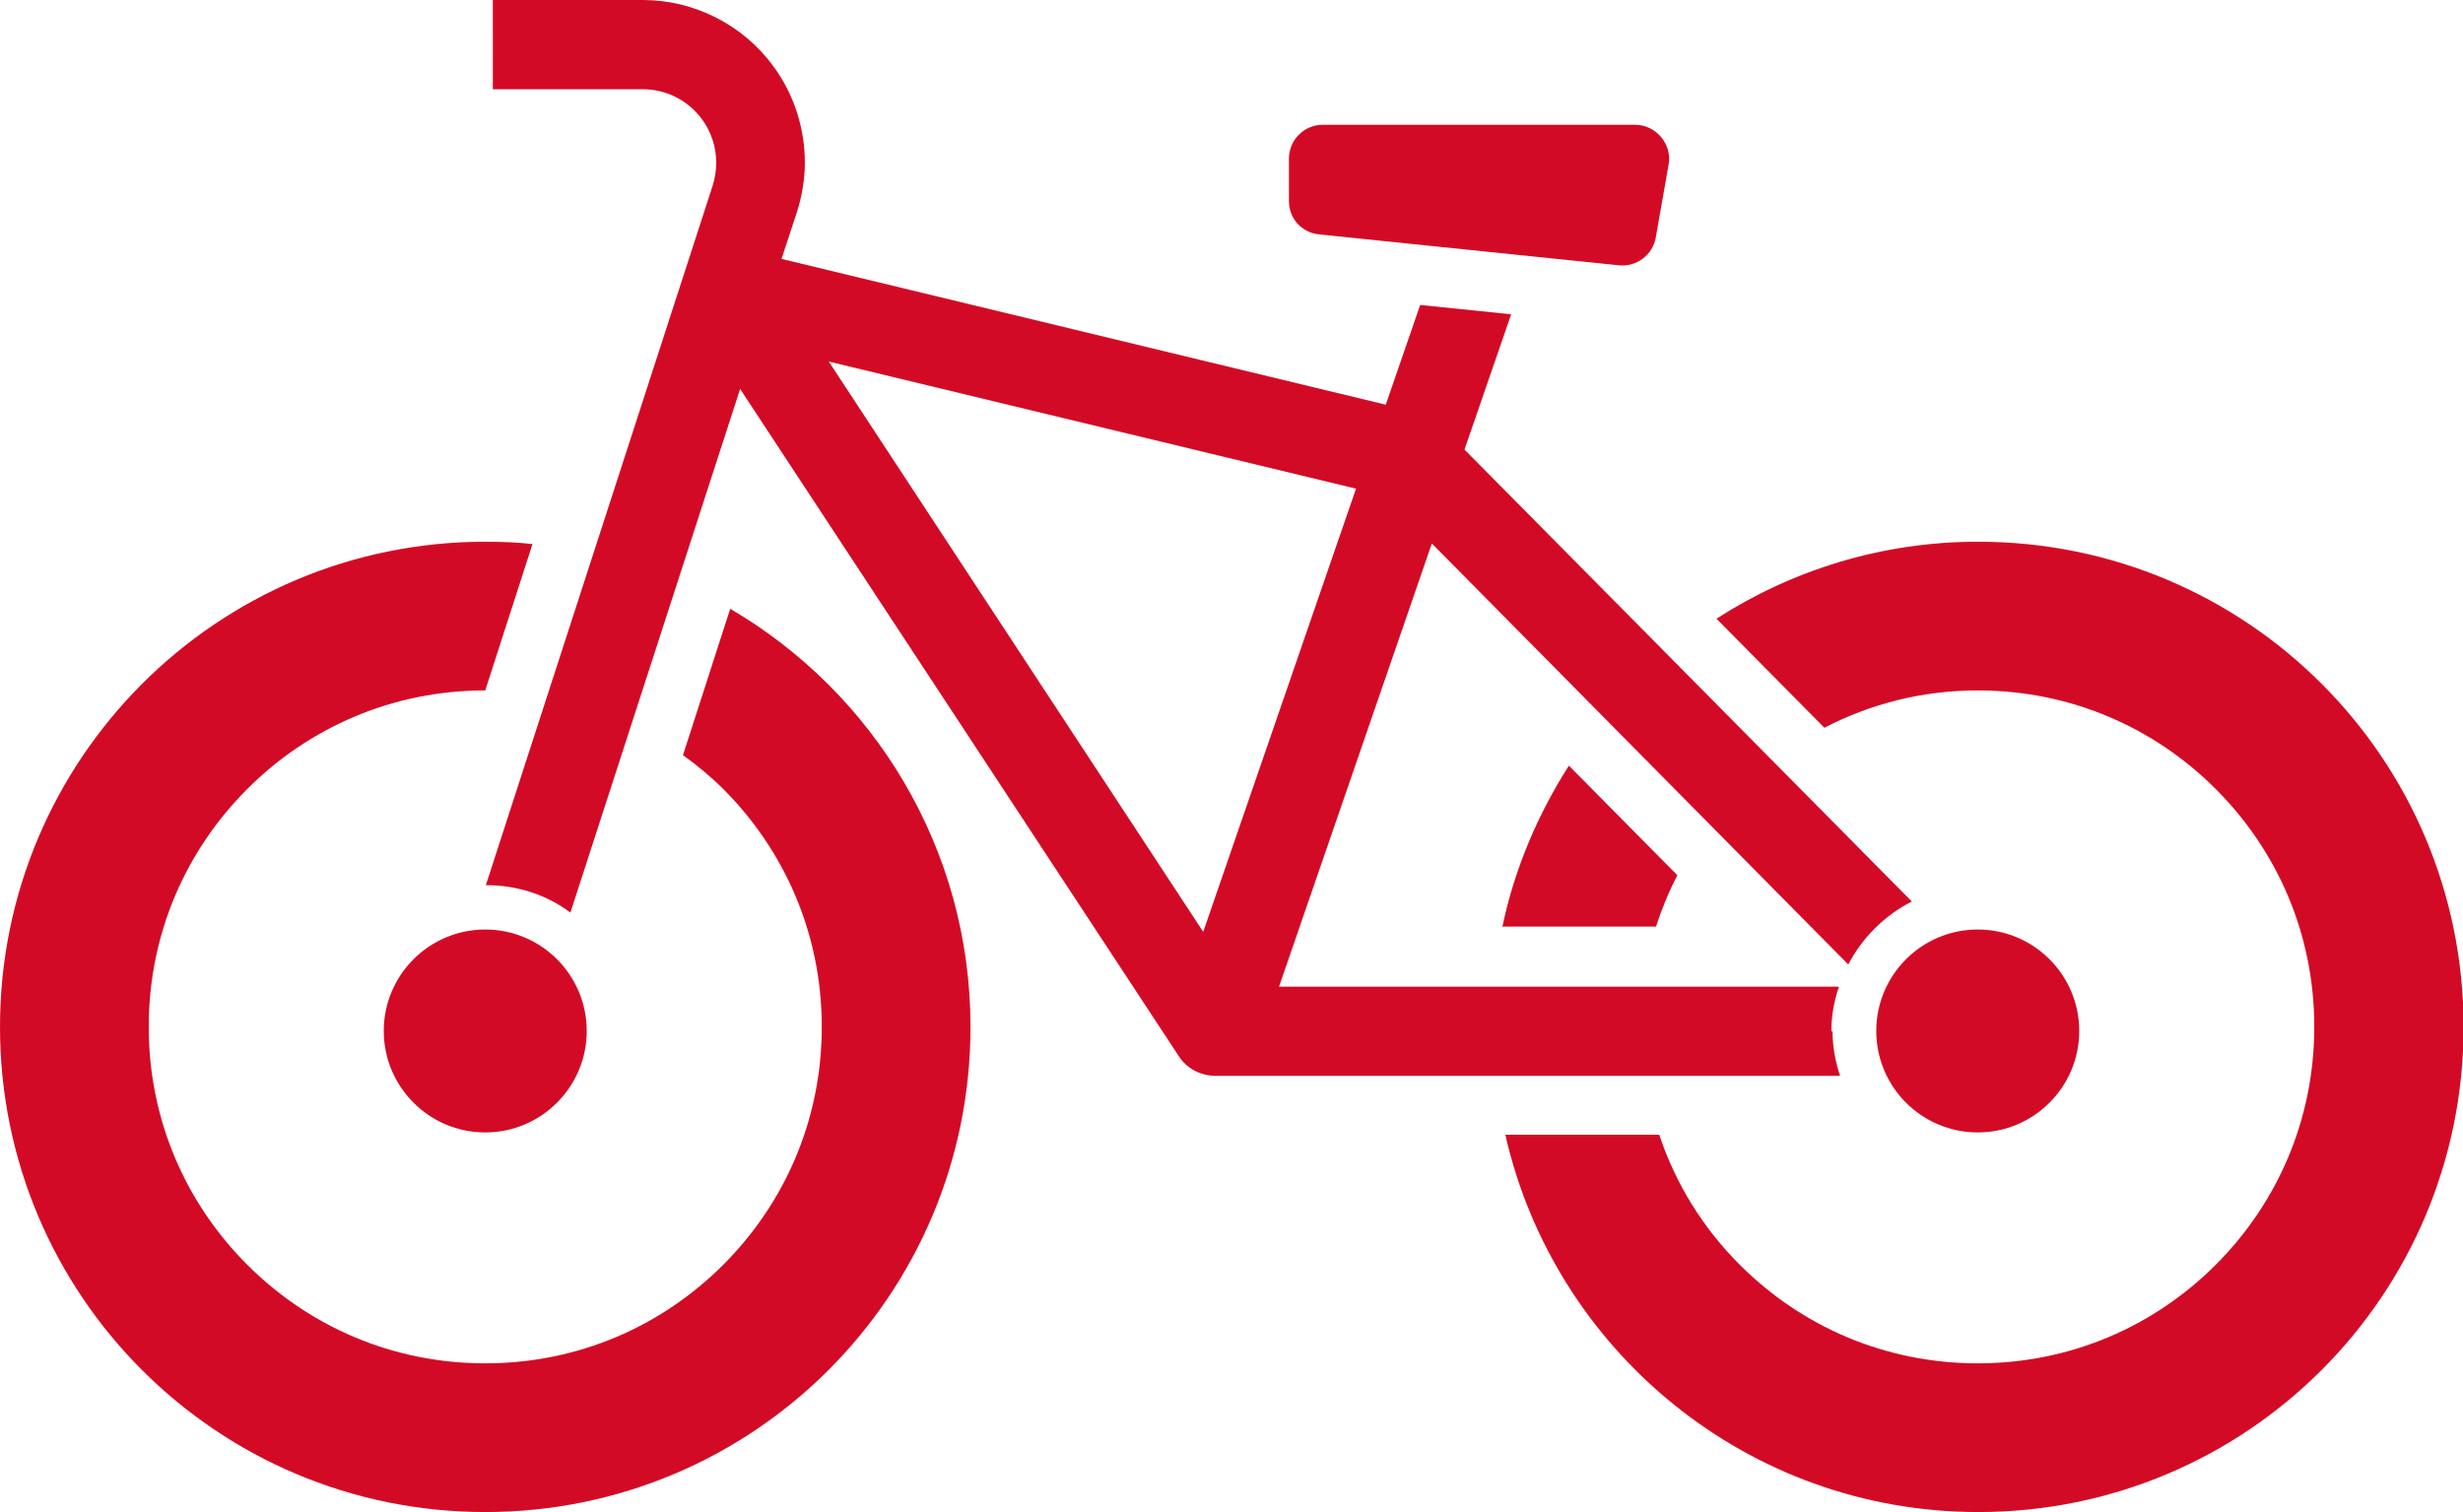 <svg id="title-icon-bicycle" xmlns="http://www.w3.org/2000/svg" viewBox="0 0 42.23 25.93"><defs><style>.cls-1{fill:#d30a25;}</style></defs><g id="_内容"><g><path class="cls-1" d="M22.62,4.02l5.14,.53c.3,.03,.58-.18,.63-.48l.22-1.25c.03-.17-.02-.34-.13-.47-.11-.13-.27-.21-.44-.21h-5.36c-.32,0-.58,.26-.58,.58v.73c0,.3,.22,.54,.52,.57Z"/><path class="cls-1" d="M33.91,19.42c.96,0,1.74-.78,1.74-1.74s-.78-1.74-1.74-1.74-1.74,.78-1.74,1.74c0,.96,.78,1.74,1.74,1.74Z"/><path class="cls-1" d="M8.32,19.42c.96,0,1.74-.78,1.74-1.74s-.78-1.74-1.74-1.74-1.74,.78-1.74,1.74,.78,1.74,1.74,1.74Z"/><path class="cls-1" d="M12.52,10.44l-.81,2.51c.25,.18,.48,.37,.69,.58,1.05,1.05,1.69,2.48,1.69,4.08,0,1.6-.64,3.03-1.69,4.08-1.05,1.05-2.48,1.69-4.08,1.69-1.6,0-3.03-.64-4.08-1.69-1.05-1.05-1.69-2.48-1.69-4.08,0-1.6,.64-3.03,1.69-4.08,1.05-1.05,2.48-1.69,4.08-1.69l.81-2.51c-.27-.03-.54-.04-.81-.04C3.72,9.29,0,13.02,0,17.61c0,4.6,3.72,8.32,8.32,8.32,4.6,0,8.32-3.72,8.32-8.32,0-3.06-1.66-5.73-4.12-7.17Z"/><path class="cls-1" d="M28.39,15.9c.1-.31,.22-.6,.37-.89l-1.86-1.88c-.53,.83-.93,1.76-1.14,2.76h2.63Z"/><path class="cls-1" d="M33.91,9.29c-1.65,0-3.19,.49-4.48,1.32l1.85,1.87c.79-.41,1.68-.64,2.63-.64,1.6,0,3.03,.64,4.08,1.69,1.05,1.05,1.69,2.48,1.69,4.08,0,1.6-.64,3.03-1.69,4.08-1.05,1.05-2.48,1.69-4.08,1.69-1.6,0-3.03-.64-4.08-1.69-.62-.62-1.1-1.38-1.38-2.23h-2.64c.84,3.7,4.15,6.47,8.11,6.47,4.6,0,8.32-3.72,8.32-8.32,0-4.6-3.72-8.32-8.32-8.32Z"/><path class="cls-1" d="M31.4,17.68c0-.27,.05-.52,.13-.76h-9.6l2.62-7.6,7.14,7.22c.24-.46,.62-.84,1.09-1.08l-7.67-7.75,.8-2.32-1.56-.16-.59,1.71-10.36-2.5,.26-.79c.09-.28,.14-.57,.14-.86,0-.58-.18-1.16-.53-1.64-.52-.72-1.36-1.15-2.25-1.15h-2.57V1.53h2.57c.4,0,.78,.19,1.02,.52,.16,.22,.24,.48,.24,.74,0,.13-.02,.26-.06,.39l-3.89,12s0,0,.01,0c.54,0,1.04,.17,1.44,.47l2.91-8.98,7.52,11.44c.14,.22,.38,.34,.64,.34h10.7c-.08-.24-.13-.5-.13-.76Zm-10.77-1.7L14.21,6.2l9.04,2.18-2.62,7.6Z"/></g></g></svg>